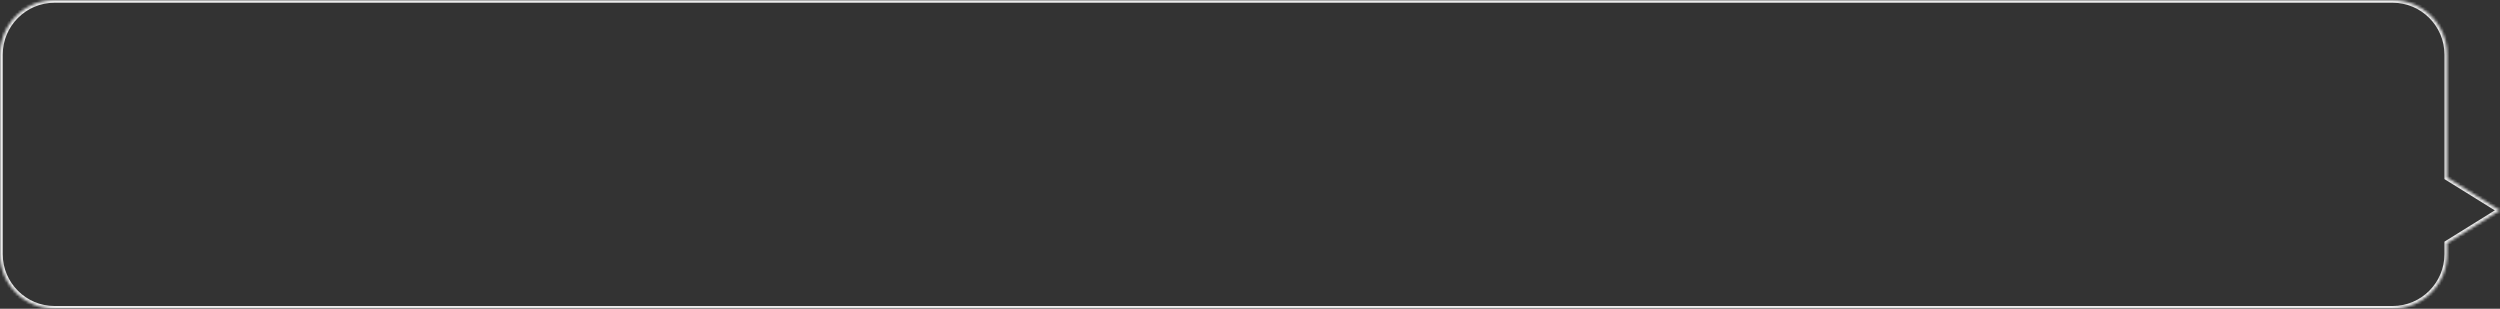 <?xml version="1.0" encoding="UTF-8"?> <svg xmlns="http://www.w3.org/2000/svg" width="915" height="113" viewBox="0 0 915 113" fill="none"><rect x="0" y="0" width="915" height="113" fill="#333333" stroke="none"/> <mask id="path-1-inside-1_1027_1738" fill="white"> <path fill-rule="evenodd" clip-rule="evenodd" d="M20 0C8.954 0 0 8.954 0 20V93C0 104.046 8.954 113 20 113H875.669C886.715 113 895.669 104.046 895.669 93V89L915 77L895.669 65V20C895.669 8.954 886.715 0 875.669 0H20Z"></path> </mask> <path d="M895.669 89L895.142 88.15L894.669 88.444V89H895.669ZM915 77L915.527 77.85L916.896 77L915.527 76.15L915 77ZM895.669 65H894.669V65.556L895.142 65.85L895.669 65ZM1 20C1 9.507 9.507 1 20 1V-1C8.402 -1 -1 8.402 -1 20H1ZM1 93V20H-1V93H1ZM20 112C9.507 112 1 103.493 1 93H-1C-1 104.598 8.402 114 20 114V112ZM875.669 112H20V114H875.669V112ZM894.669 93C894.669 103.493 886.162 112 875.669 112V114C887.267 114 896.669 104.598 896.669 93H894.669ZM894.669 89V93H896.669V89H894.669ZM914.473 76.15L895.142 88.15L896.196 89.85L915.527 77.85L914.473 76.15ZM895.142 65.85L914.473 77.85L915.527 76.15L896.196 64.15L895.142 65.85ZM894.669 20V65H896.669V20H894.669ZM875.669 1C886.162 1 894.669 9.507 894.669 20H896.669C896.669 8.402 887.267 -1 875.669 -1V1ZM20 1H875.669V-1H20V1Z" fill="#EBEBEB" mask="url(#path-1-inside-1_1027_1738)"></path> </svg> 